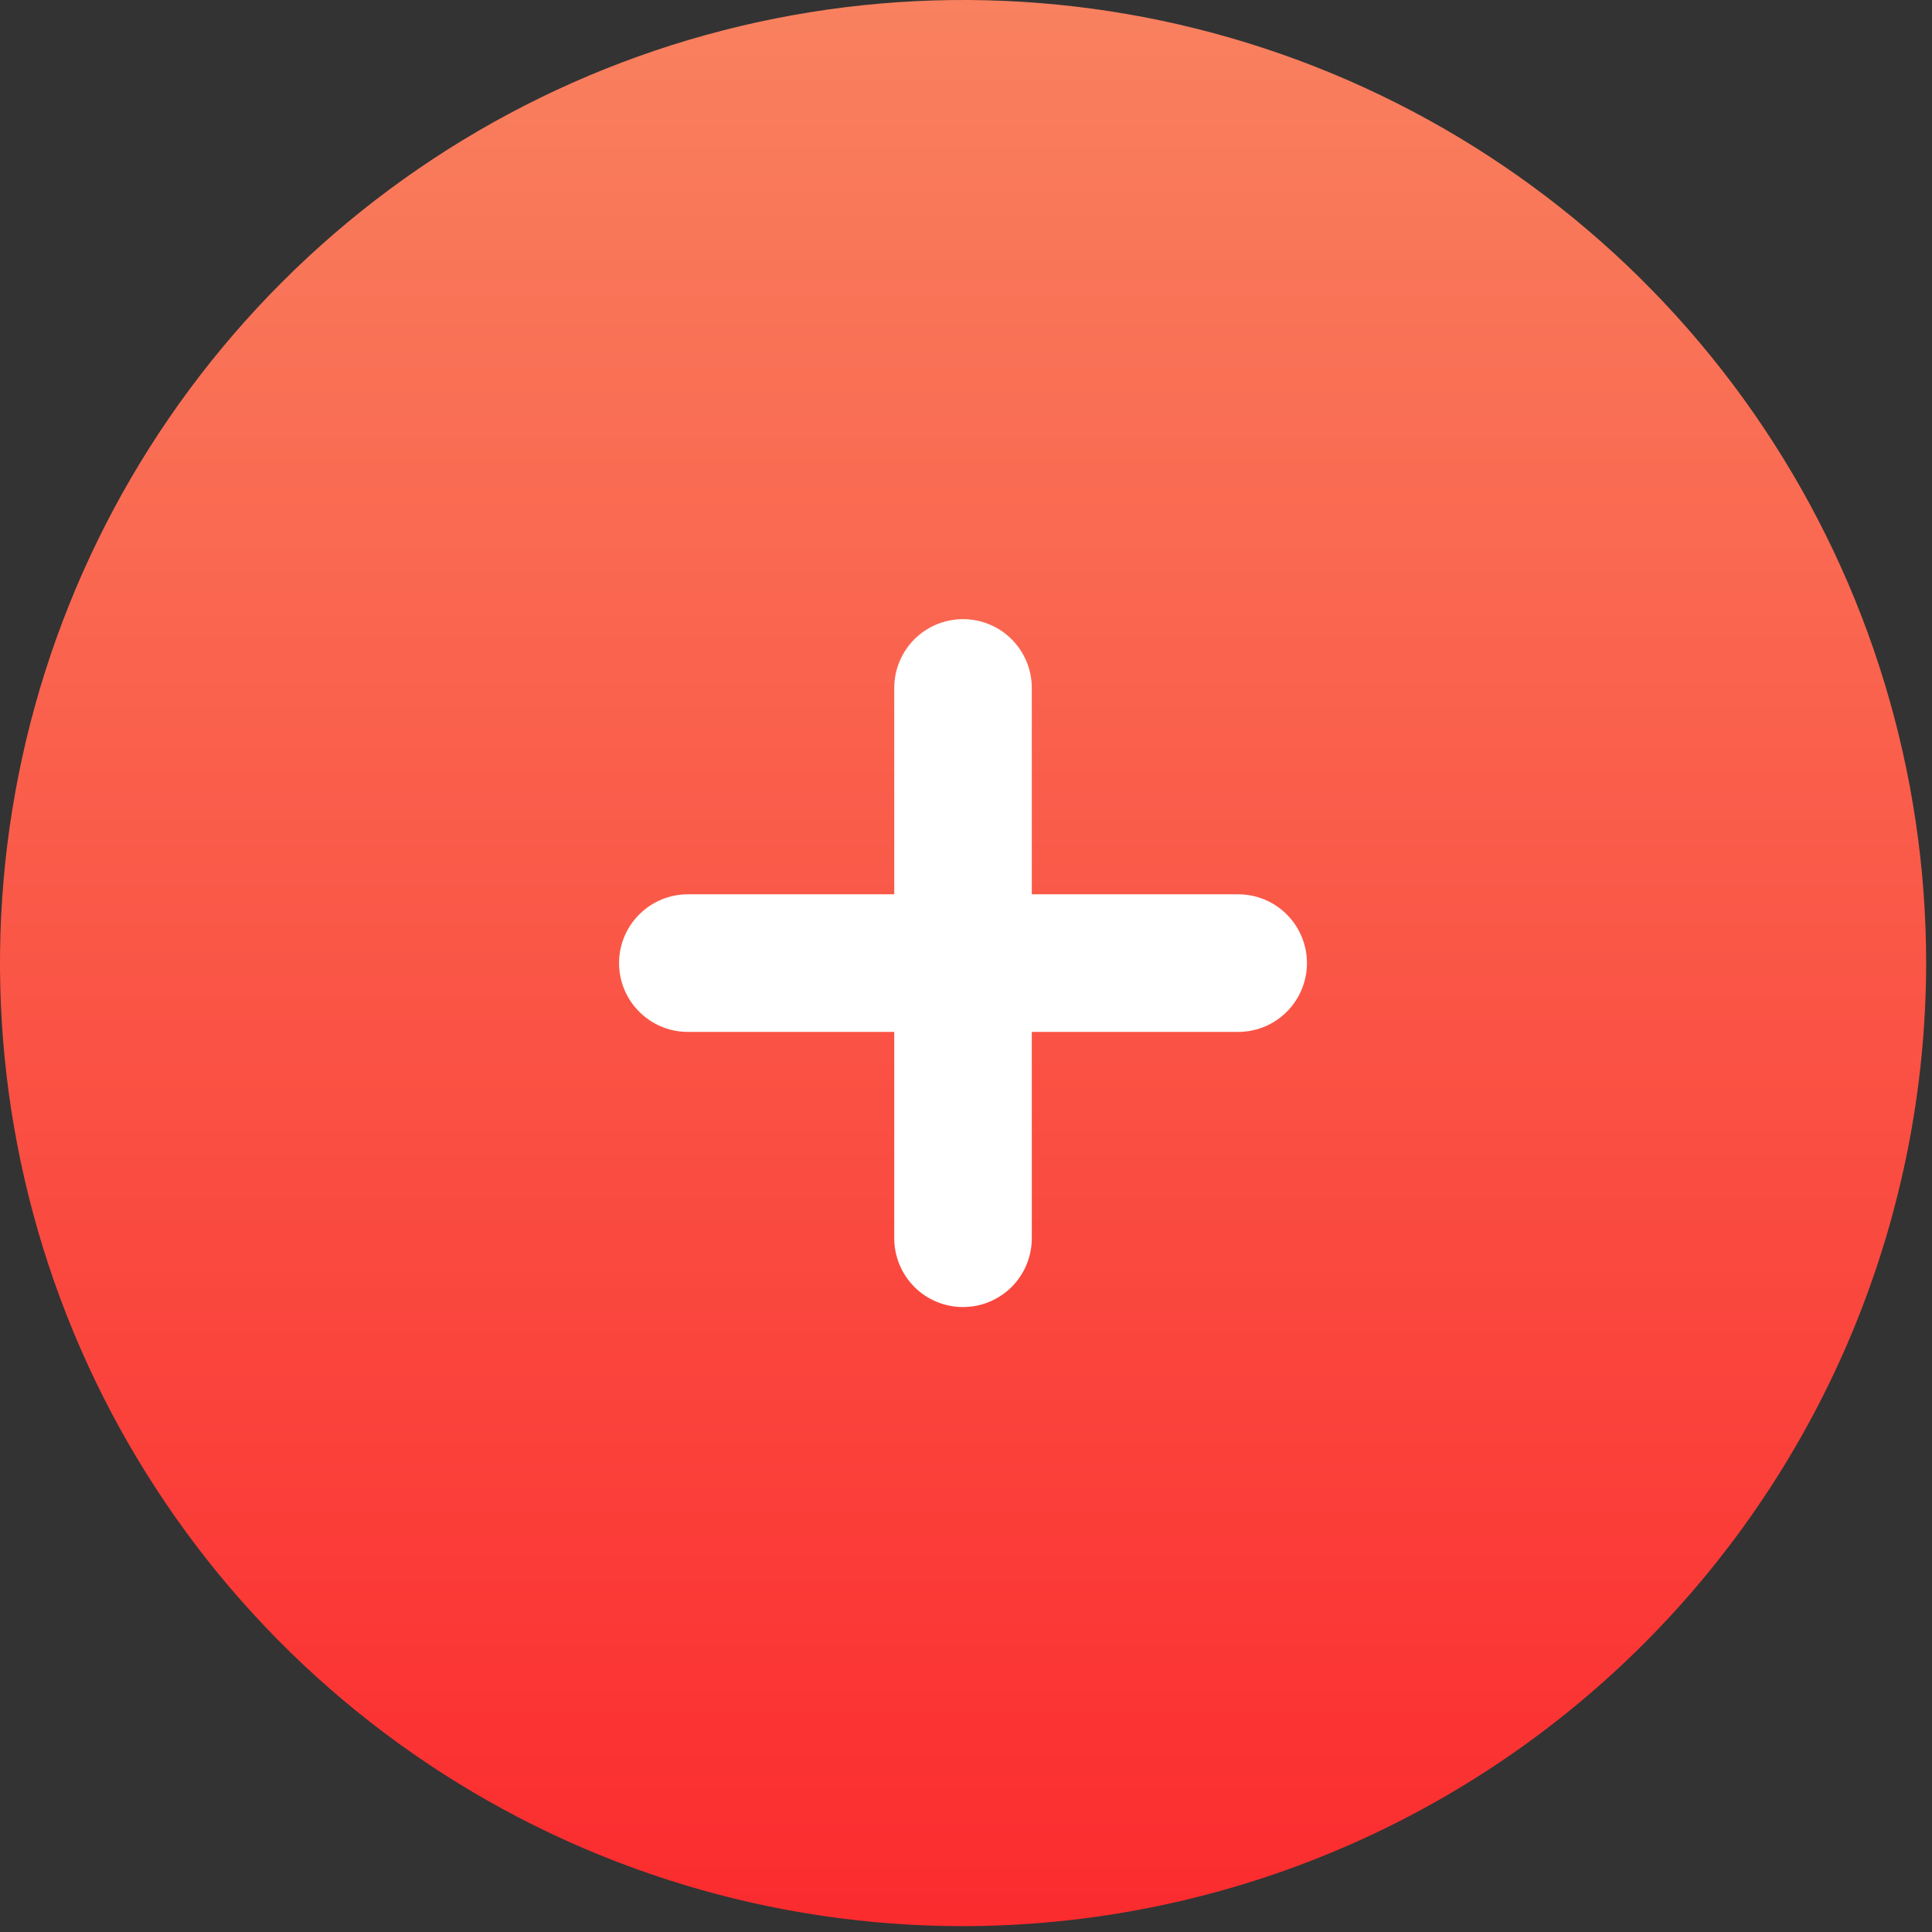 <?xml version="1.0" encoding="utf-8"?>
<svg xmlns="http://www.w3.org/2000/svg" fill="none" height="100%" overflow="visible" preserveAspectRatio="none" style="display: block;" viewBox="0 0 36 36" width="100%">
<rect x="0" y="0" width="36" height="36" fill="#333333" stroke="none"/>
<g id="Layer 2">
<path d="M17.945 35.891C14.396 35.891 10.927 34.839 7.975 32.867C5.024 30.895 2.724 28.092 1.366 24.813C0.008 21.534 -0.348 17.926 0.345 14.444C1.037 10.963 2.746 7.766 5.256 5.256C7.766 2.746 10.963 1.037 14.444 0.345C17.925 -0.348 21.534 0.008 24.813 1.366C28.092 2.724 30.895 5.024 32.867 7.976C34.838 10.927 35.891 14.396 35.891 17.945C35.886 22.703 33.993 27.265 30.629 30.629C27.265 33.993 22.703 35.886 17.945 35.891Z" fill="url(#paint0_linear_0_33)" id="Vector"/>
<path d="M23.072 16.664H19.226V12.819C19.226 12.479 19.091 12.153 18.851 11.912C18.61 11.672 18.284 11.537 17.944 11.537C17.604 11.537 17.278 11.672 17.038 11.912C16.798 12.153 16.663 12.479 16.663 12.819V16.664H12.817C12.477 16.664 12.151 16.799 11.911 17.04C11.67 17.28 11.535 17.606 11.535 17.946C11.535 18.286 11.67 18.612 11.911 18.852C12.151 19.093 12.477 19.228 12.817 19.228H16.663V23.073C16.663 23.413 16.798 23.739 17.038 23.98C17.278 24.22 17.604 24.355 17.944 24.355C18.284 24.355 18.61 24.22 18.851 23.98C19.091 23.739 19.226 23.413 19.226 23.073V19.228H23.072C23.412 19.228 23.738 19.093 23.978 18.852C24.218 18.612 24.353 18.286 24.353 17.946C24.353 17.606 24.218 17.28 23.978 17.04C23.738 16.799 23.412 16.664 23.072 16.664Z" fill="white" id="Vector_2"/>
</g>
<defs>
<linearGradient gradientUnits="userSpaceOnUse" id="paint0_linear_0_33" x1="17.945" x2="17.945" y1="2.94645e-05" y2="35.891">
<stop stop-color="#F9815F"/>
<stop offset="1" stop-color="#FB2B2E"/>
</linearGradient>
</defs>
</svg>